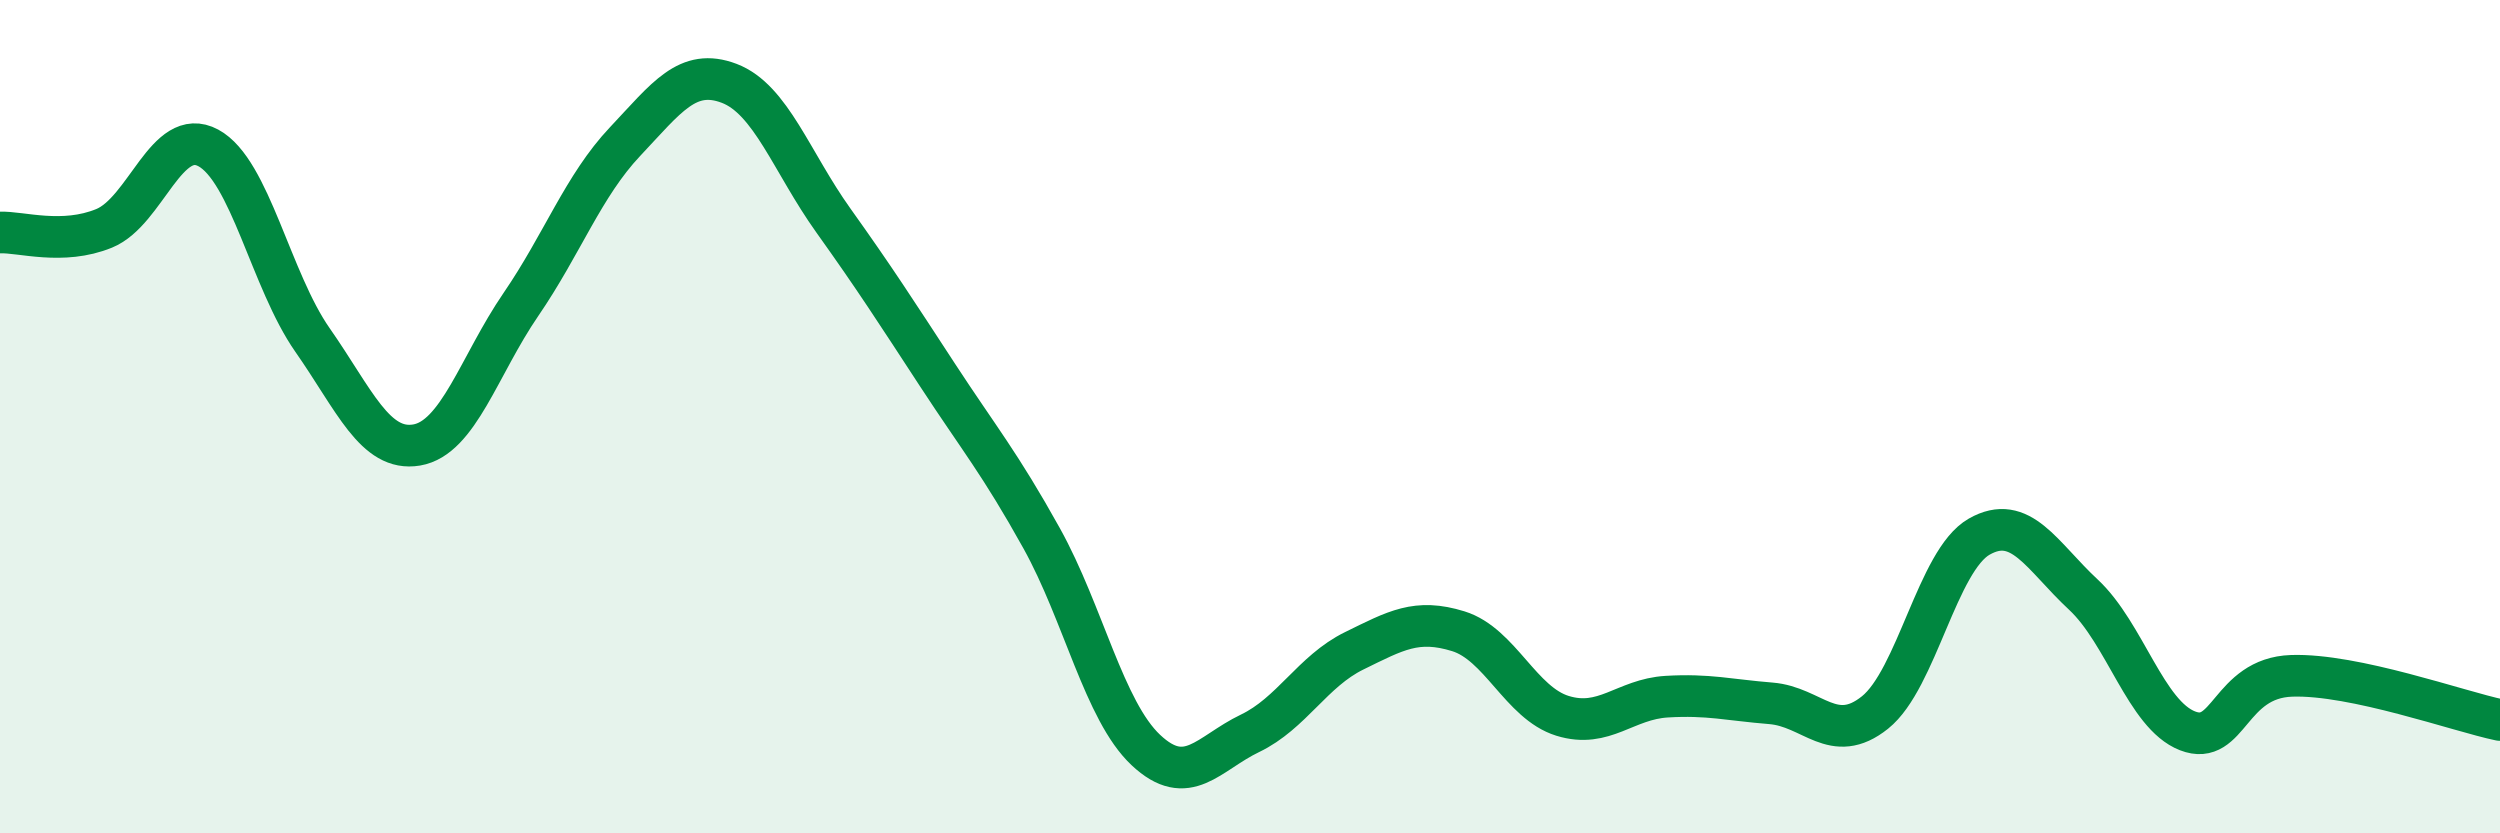 
    <svg width="60" height="20" viewBox="0 0 60 20" xmlns="http://www.w3.org/2000/svg">
      <path
        d="M 0,5.58 C 0.5,5.56 1.5,5.89 2.5,5.48 C 3.5,5.07 4,3.01 5,3.55 C 6,4.09 6.5,6.73 7.5,8.16 C 8.5,9.59 9,10.85 10,10.68 C 11,10.51 11.5,8.77 12.5,7.31 C 13.5,5.85 14,4.46 15,3.4 C 16,2.34 16.5,1.62 17.5,2 C 18.5,2.38 19,3.89 20,5.29 C 21,6.69 21.5,7.47 22.5,9 C 23.5,10.53 24,11.12 25,12.92 C 26,14.72 26.5,17.06 27.5,18 C 28.5,18.94 29,18.08 30,17.6 C 31,17.12 31.5,16.11 32.5,15.62 C 33.5,15.13 34,14.84 35,15.15 C 36,15.46 36.5,16.87 37.5,17.18 C 38.5,17.49 39,16.78 40,16.72 C 41,16.66 41.5,16.8 42.5,16.88 C 43.5,16.96 44,17.9 45,17.1 C 46,16.3 46.5,13.45 47.5,12.88 C 48.5,12.31 49,13.34 50,14.27 C 51,15.2 51.5,17.15 52.5,17.54 C 53.5,17.93 53.5,16.27 55,16.22 C 56.5,16.17 59,17.07 60,17.28L60 20L0 20Z"
        fill="#008740"
        opacity="0.1"
        stroke-linecap="round"
        stroke-linejoin="round"
      />
      <path
        d="M 0,5.58 C 0.5,5.56 1.5,5.89 2.5,5.48 C 3.5,5.07 4,3.01 5,3.55 C 6,4.09 6.5,6.73 7.5,8.16 C 8.5,9.59 9,10.85 10,10.68 C 11,10.51 11.5,8.77 12.5,7.31 C 13.5,5.85 14,4.46 15,3.4 C 16,2.34 16.5,1.62 17.5,2 C 18.5,2.38 19,3.89 20,5.29 C 21,6.69 21.5,7.47 22.5,9 C 23.5,10.53 24,11.12 25,12.92 C 26,14.72 26.5,17.06 27.5,18 C 28.5,18.94 29,18.08 30,17.6 C 31,17.12 31.5,16.11 32.5,15.62 C 33.5,15.13 34,14.84 35,15.15 C 36,15.46 36.5,16.87 37.5,17.18 C 38.5,17.49 39,16.78 40,16.72 C 41,16.66 41.5,16.8 42.5,16.88 C 43.5,16.96 44,17.9 45,17.1 C 46,16.3 46.5,13.45 47.5,12.88 C 48.5,12.31 49,13.34 50,14.27 C 51,15.2 51.5,17.15 52.5,17.54 C 53.5,17.93 53.5,16.27 55,16.22 C 56.5,16.17 59,17.07 60,17.28"
        stroke="#008740"
        stroke-width="1"
        fill="none"
        stroke-linecap="round"
        stroke-linejoin="round"
      />
    </svg>
  